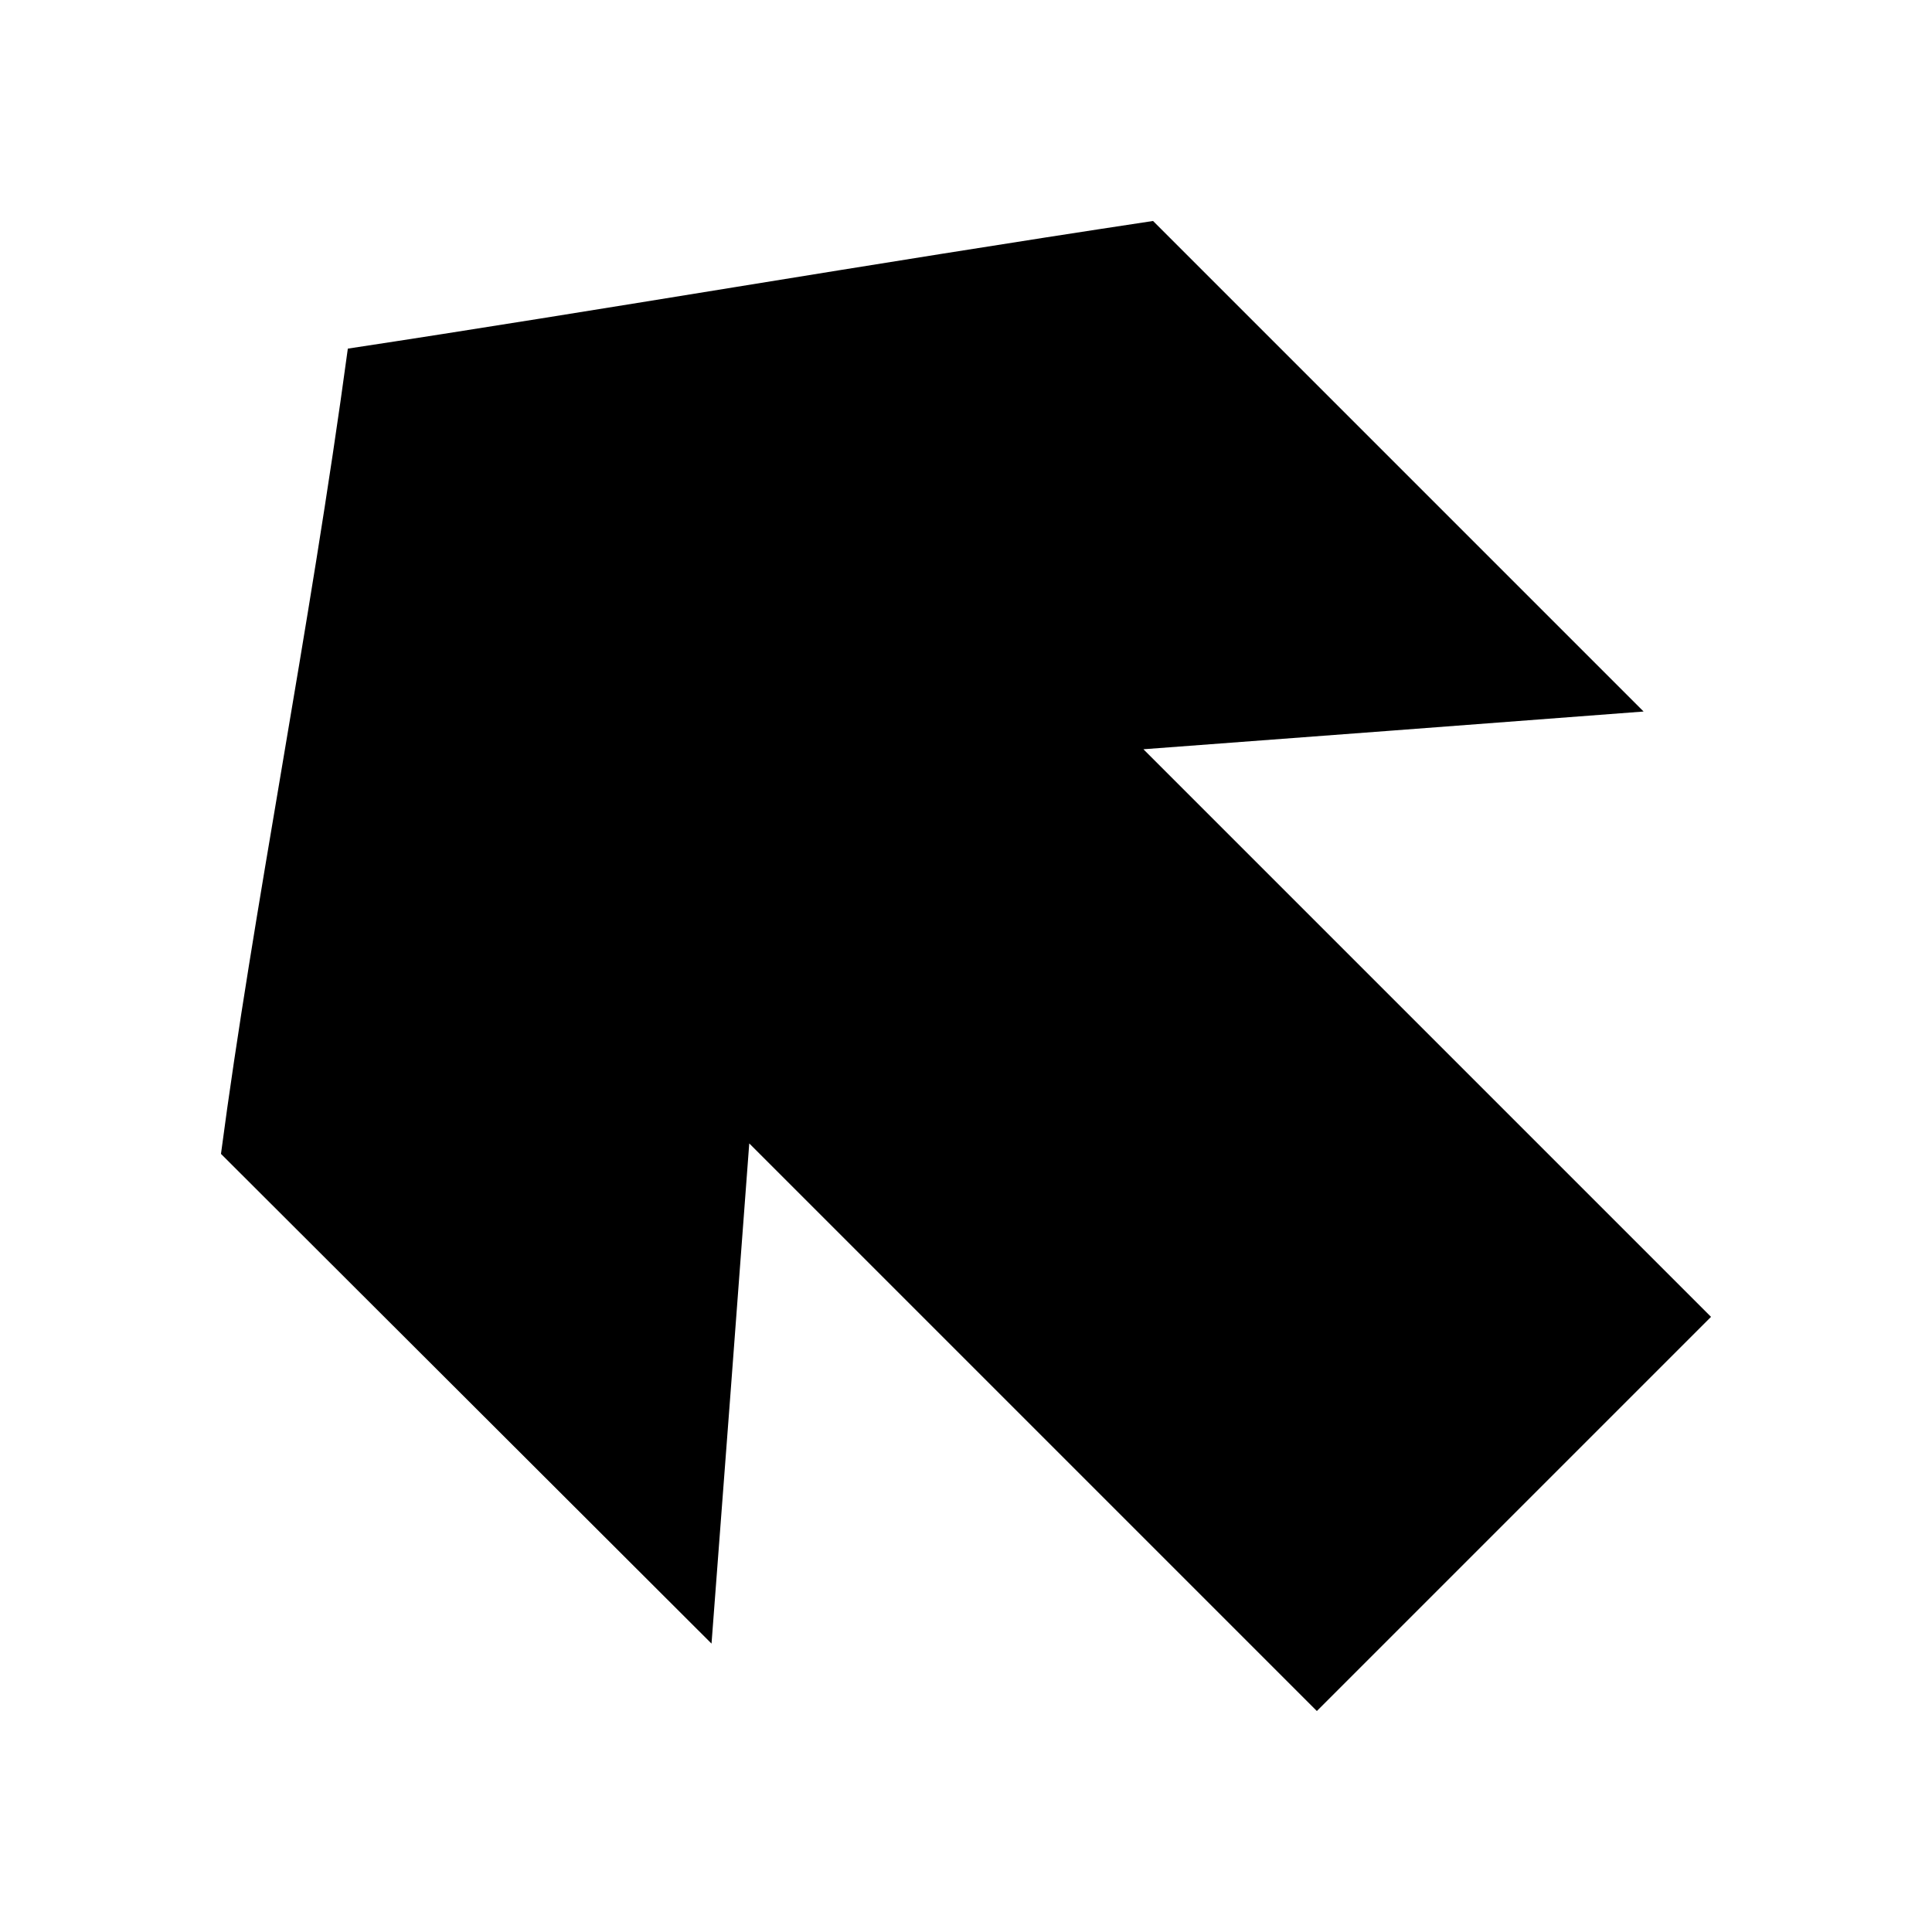 <?xml version="1.0" encoding="UTF-8"?>
<!-- The Best Svg Icon site in the world: iconSvg.co, Visit us! https://iconsvg.co -->
<svg fill="#000000" width="800px" height="800px" version="1.1" viewBox="144 144 512 512" xmlns="http://www.w3.org/2000/svg">
 <path d="m202.56 449.79 130 129.78c3.379-44.184 6.695-88.359 10-132.55l150.42 150.42 104.46-104.46c-50.145-50.129-100.27-100.29-150.42-150.42 44.207-3.297 88.348-6.637 132.55-10l-130-130c-76.539 11.566-146.46 23.691-213.39 33.828-10.105 74.75-25.152 149.2-33.617 213.39z"/>
</svg>